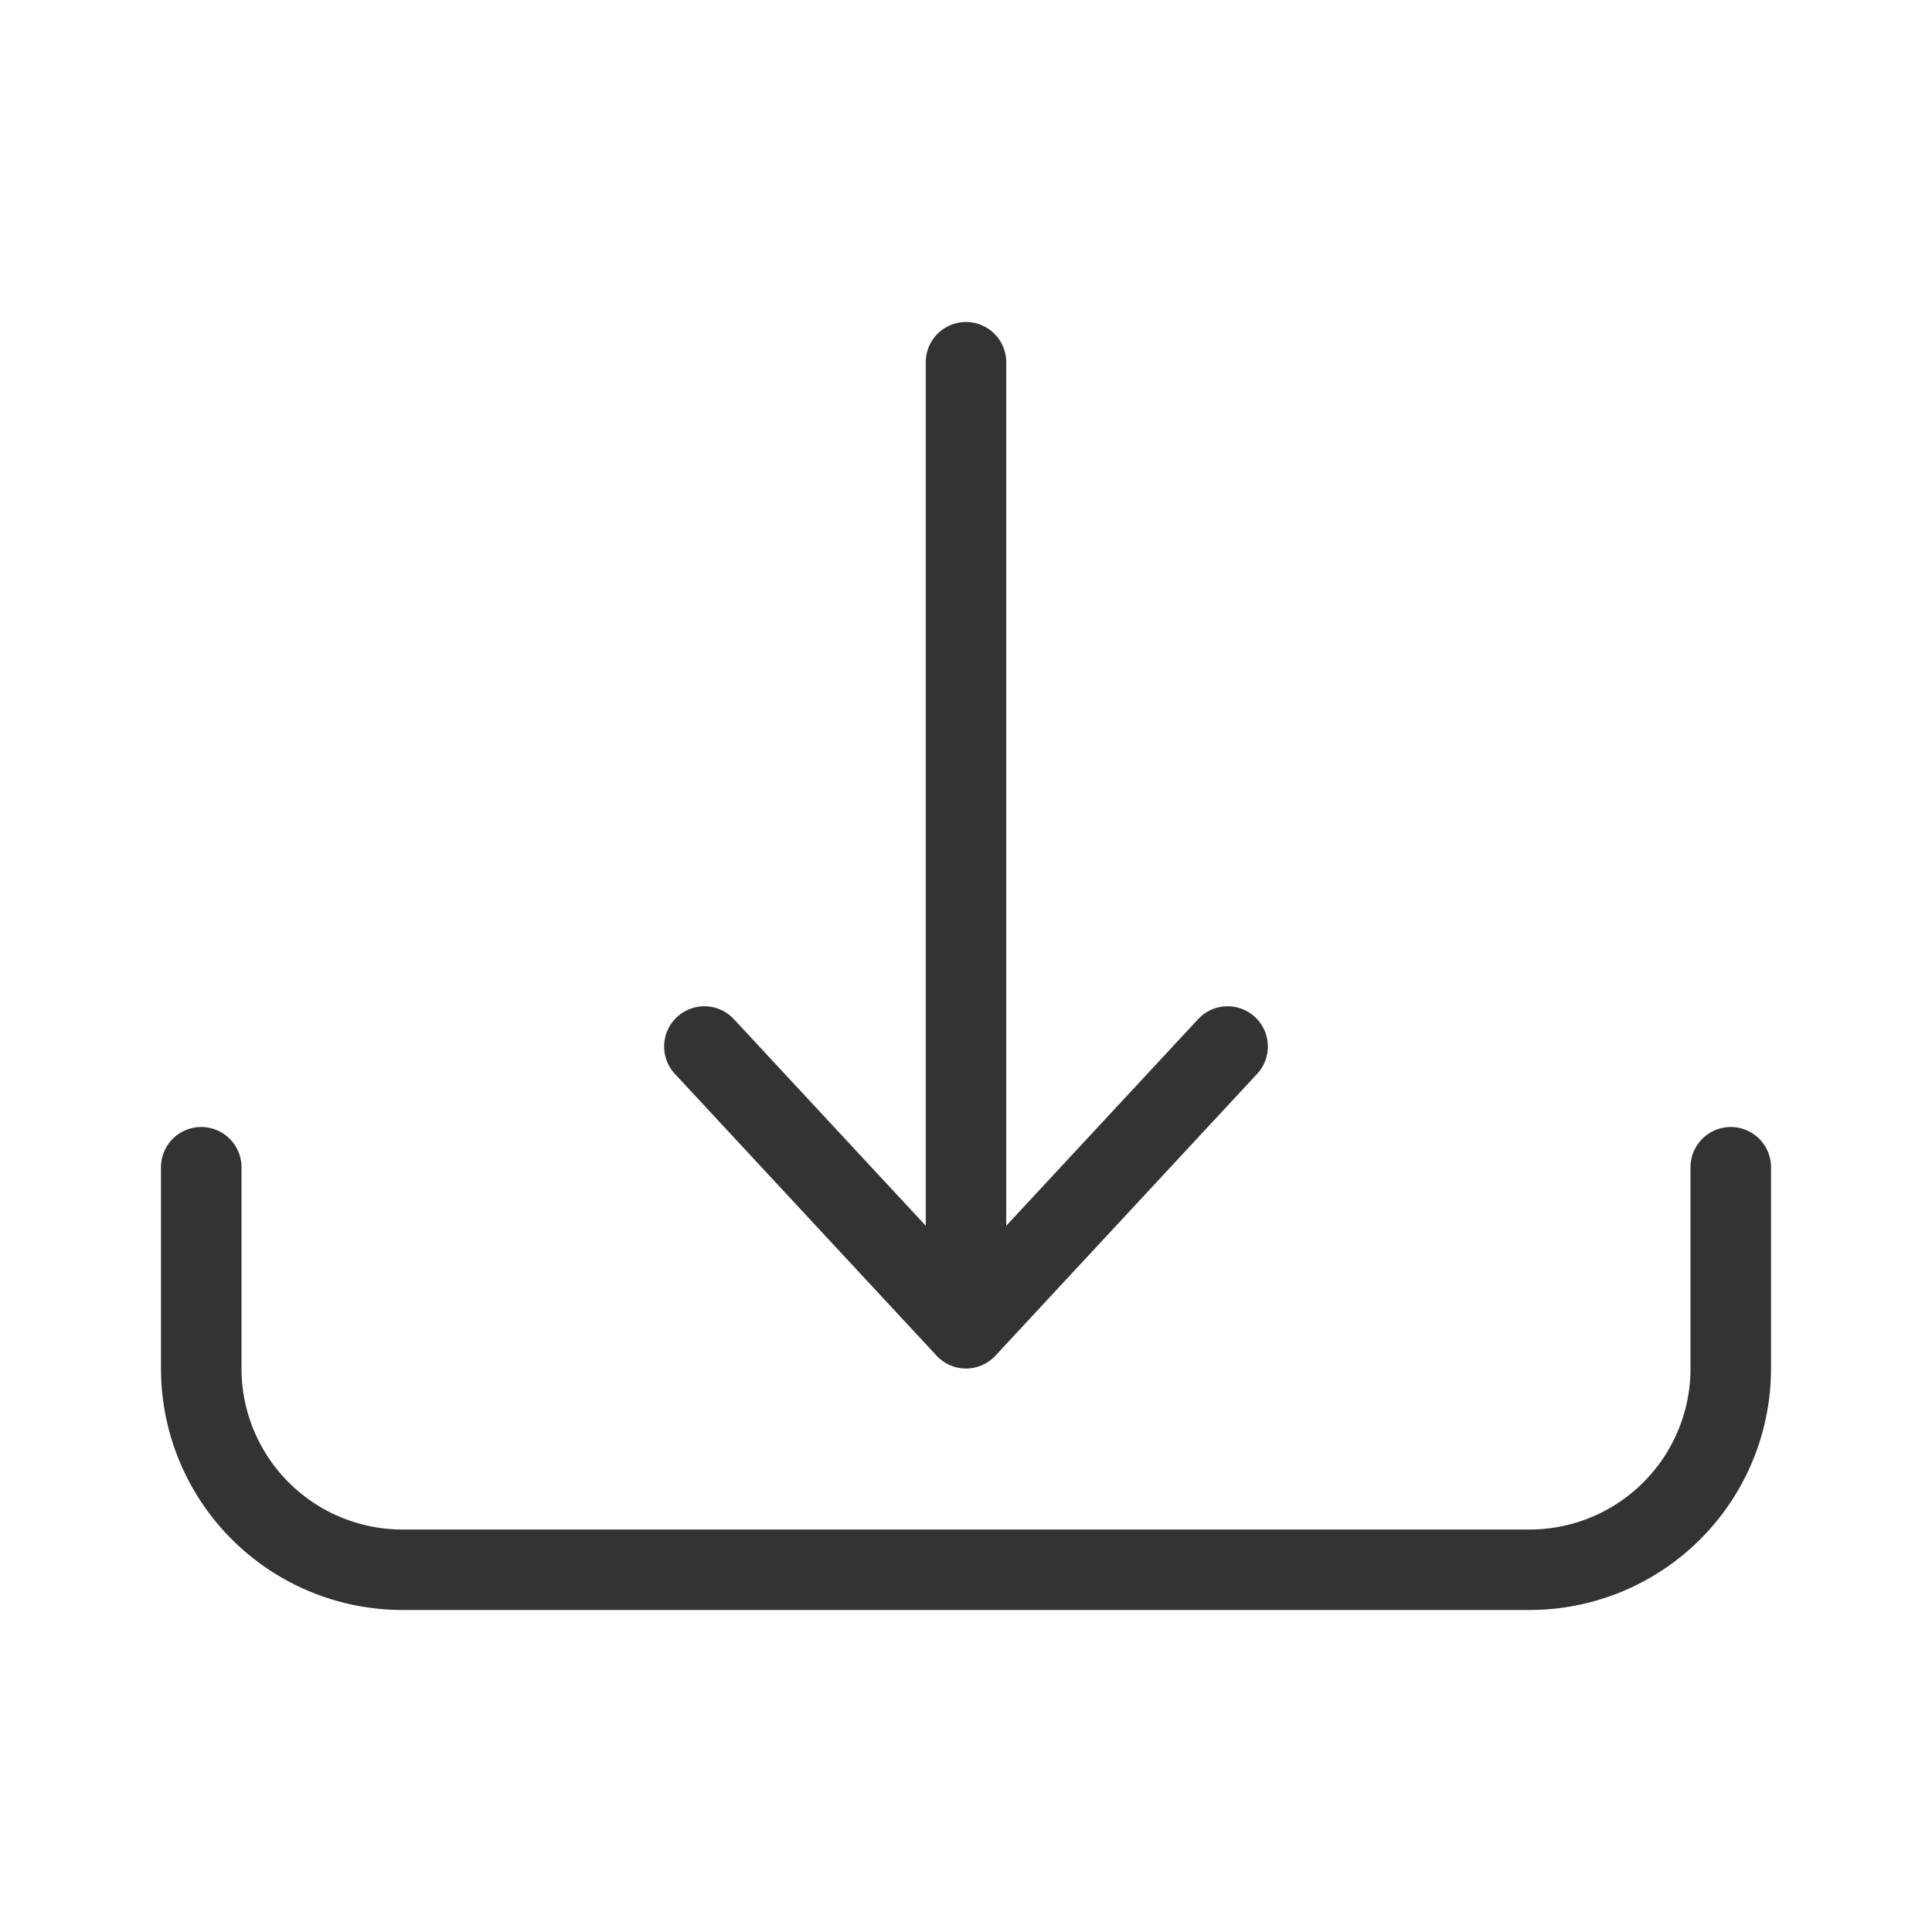 <svg xmlns="http://www.w3.org/2000/svg" width="40" height="40" viewBox="0 0 40 40">
    <path fill="#333" fill-rule="evenodd" d="M20.833 25.378l3.973-4.278a.833.833 0 0 1 1.221 1.134l-5.415 5.831a.831.831 0 0 1-1.224 0l-5.415-5.831a.833.833 0 1 1 1.221-1.134l3.973 4.278V7.5a.833.833 0 1 1 1.666 0v17.878zM35 24.167a.833.833 0 1 1 1.667 0v4.166a5 5 0 0 1-5 5H8.333a5 5 0 0 1-5-5v-4.166a.833.833 0 1 1 1.667 0v4.166a3.333 3.333 0 0 0 3.333 3.334h23.334A3.333 3.333 0 0 0 35 28.333v-4.166z"/>
</svg>
